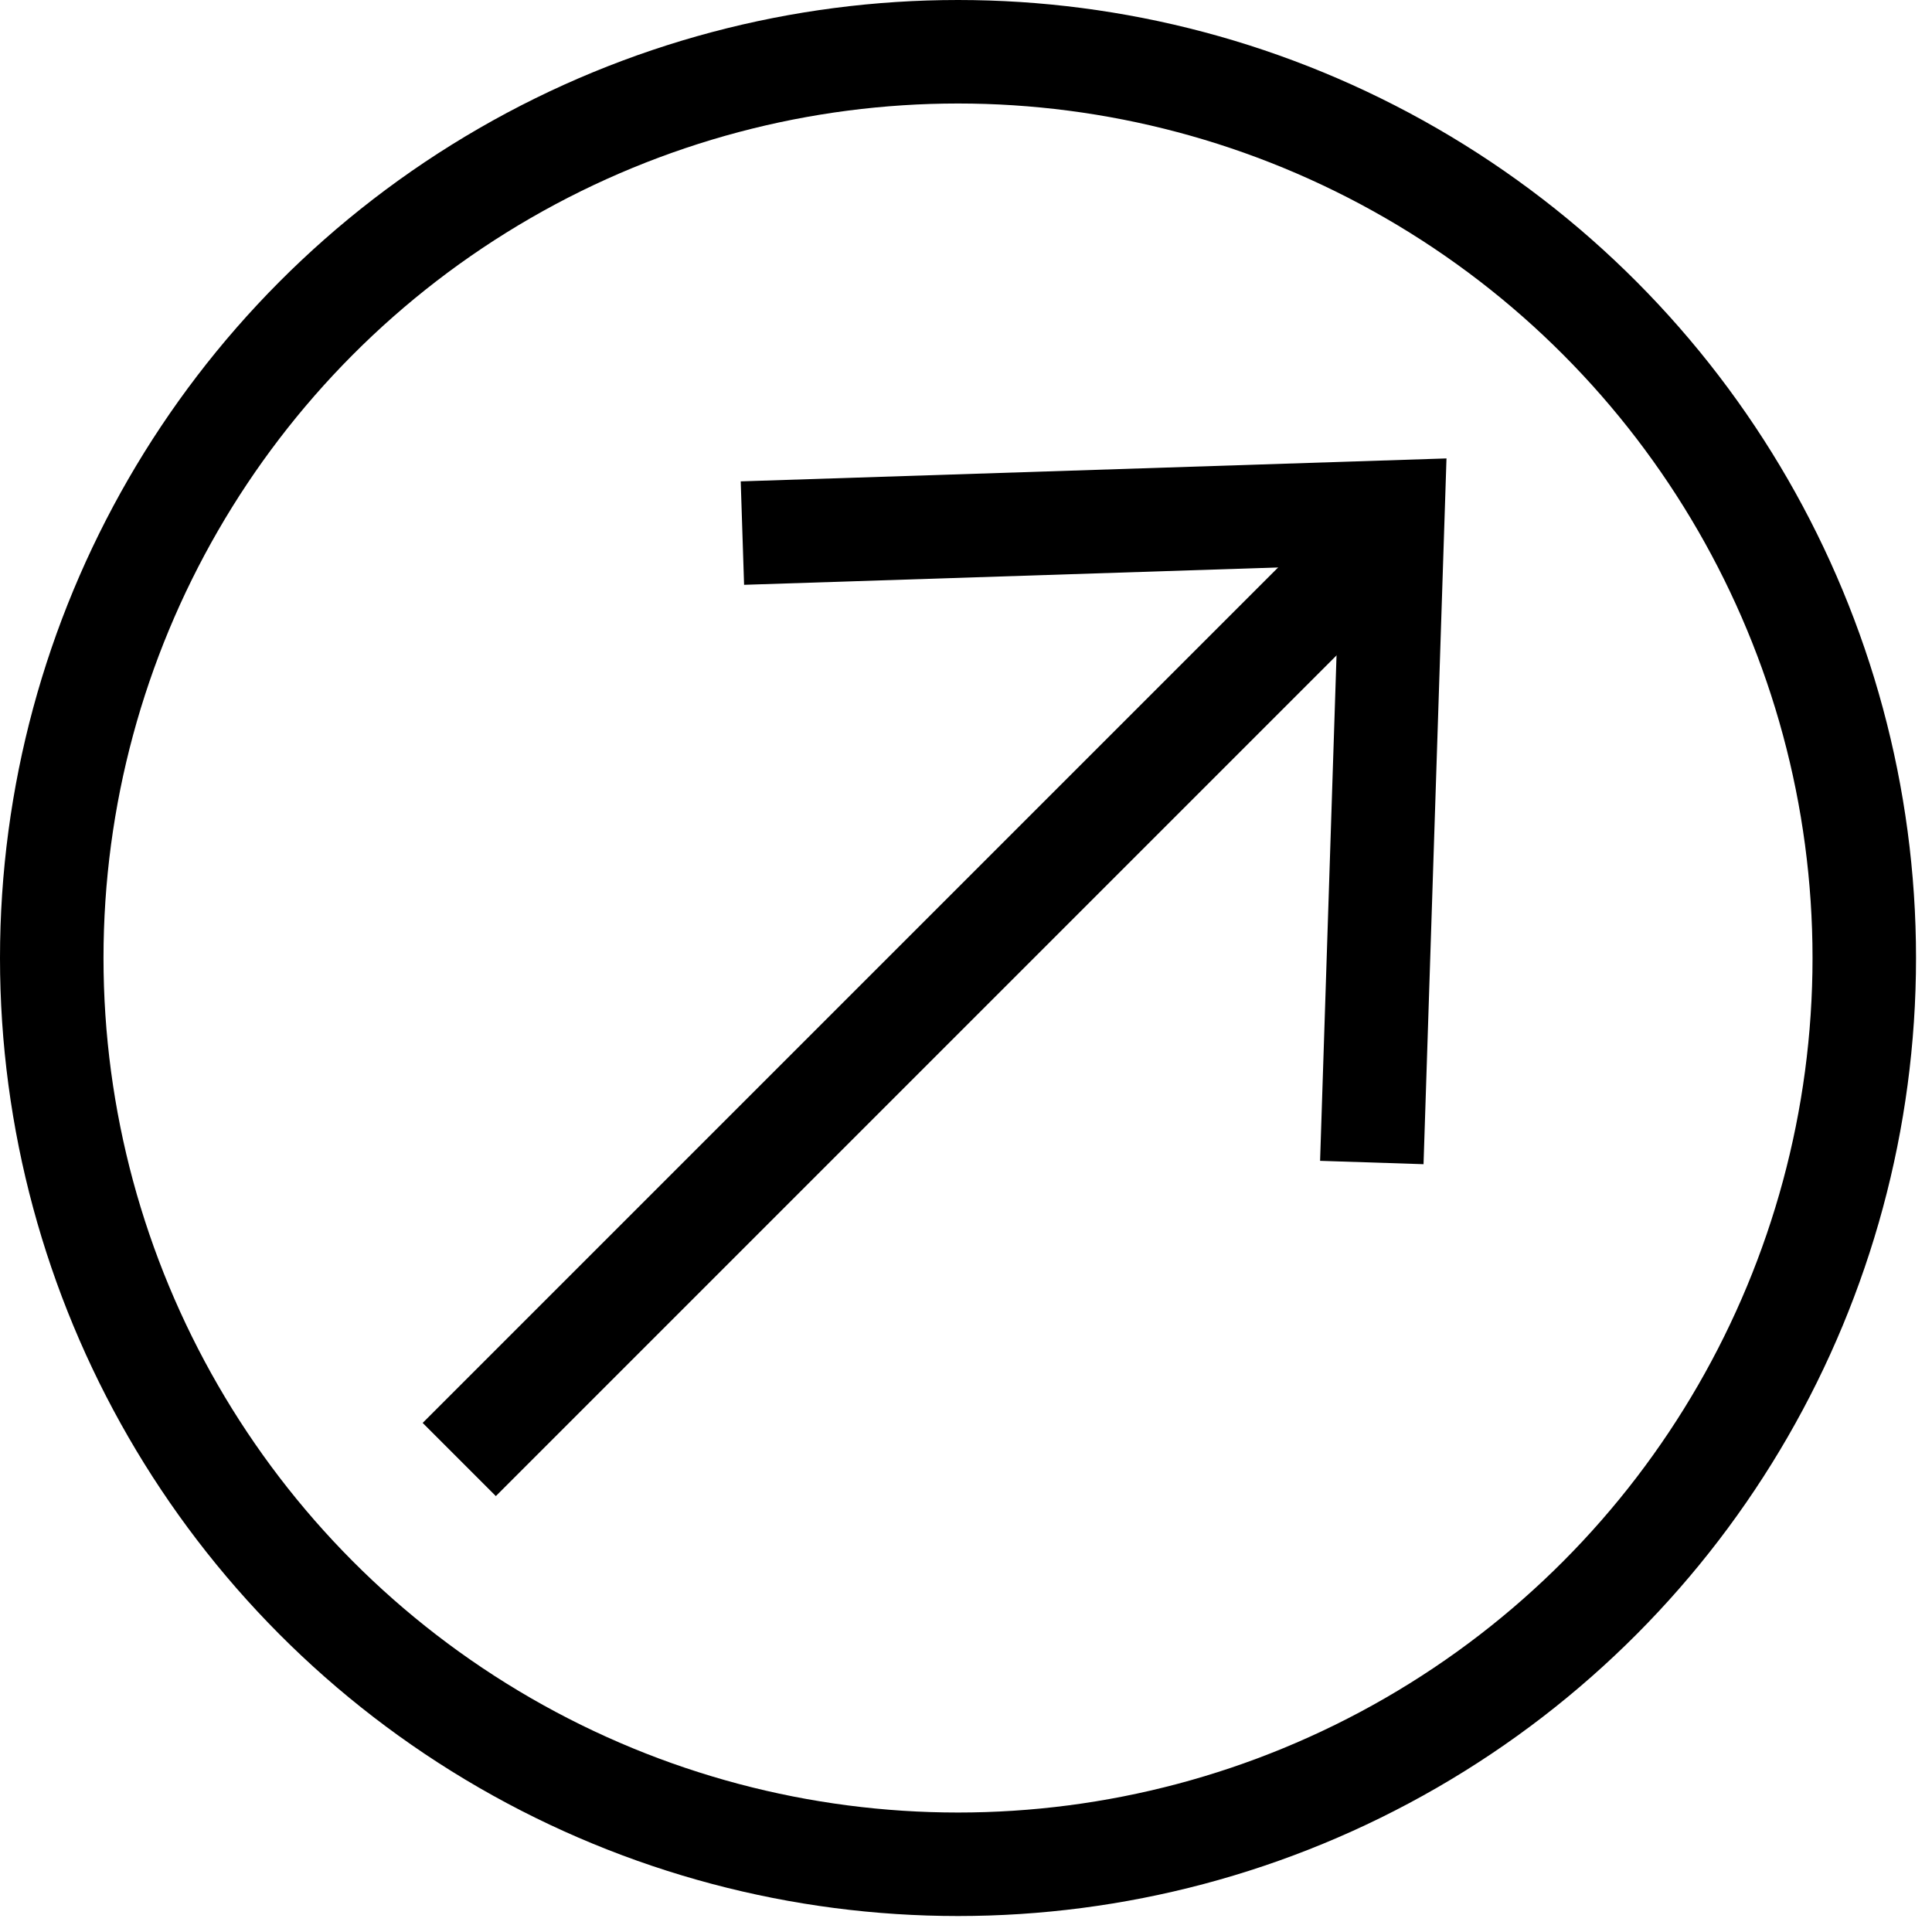 <svg width="112" height="112" viewBox="0 0 112 112" fill="none" xmlns="http://www.w3.org/2000/svg">
<circle cx="55.537" cy="55.537" r="52.537" stroke="black" stroke-width="6"/>
<line x1="79.244" y1="31.988" x2="26.623" y2="84.609" stroke="black" stroke-width="6"/>
<path d="M79.525 67.392L80.752 29.678L43.038 30.904" stroke="black" stroke-width="6"/>
</svg>
